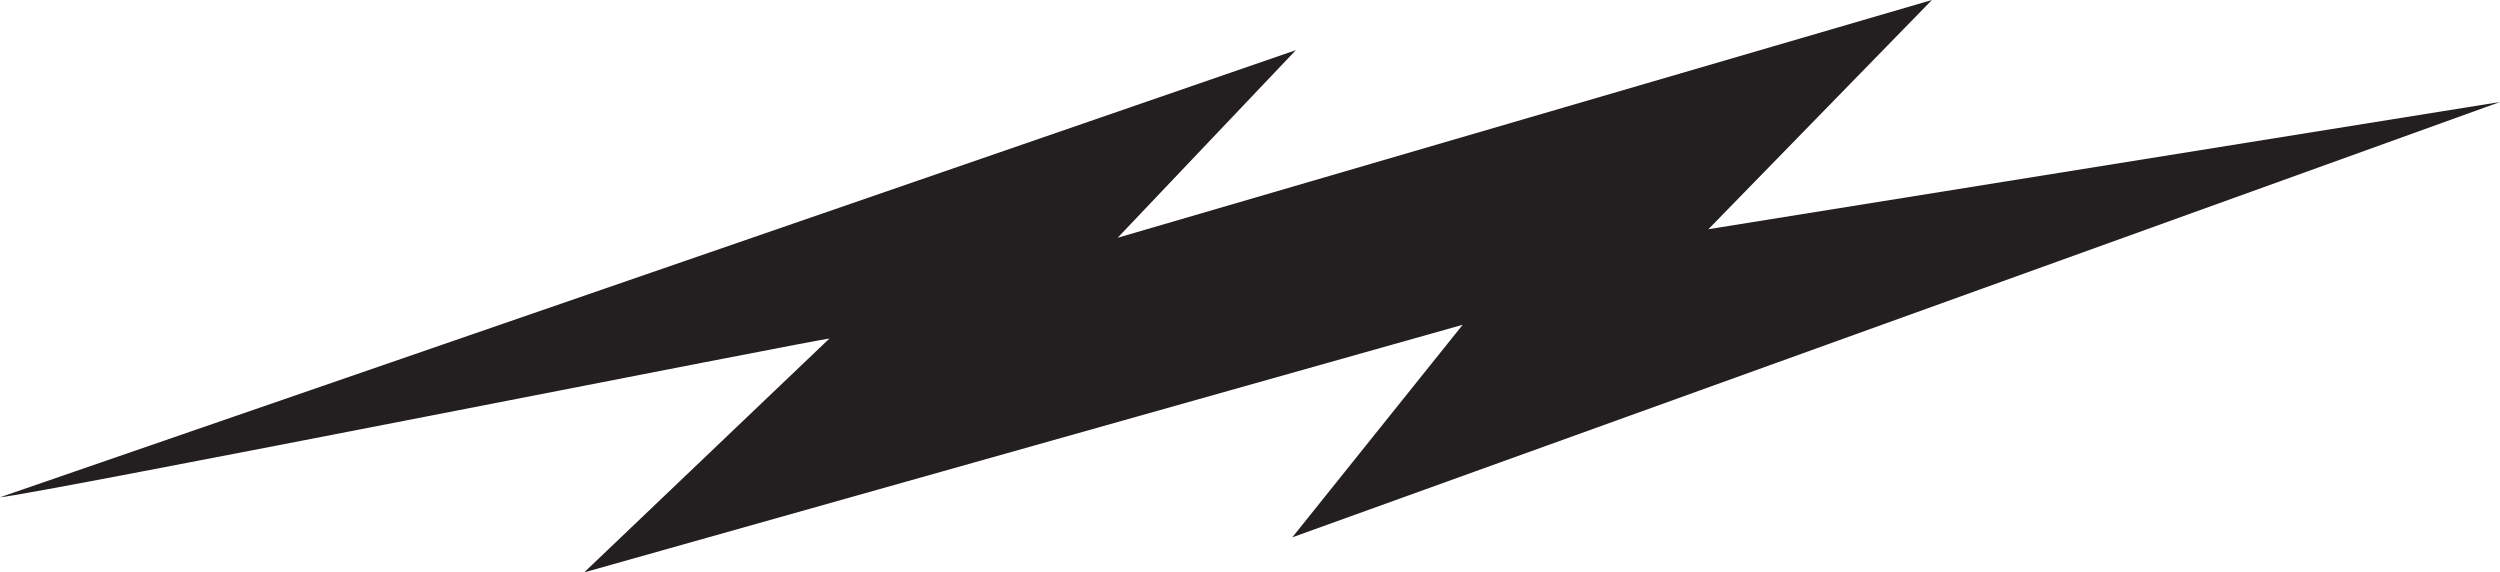 <?xml version="1.0" encoding="UTF-8"?>
<svg id="Layer_2" data-name="Layer 2" xmlns="http://www.w3.org/2000/svg" viewBox="0 0 175.5 40.18">
  <defs>
    <style>
      .cls-1 {
        fill: #231f20;
        fill-rule: evenodd;
      }
    </style>
  </defs>
  <g id="Layer_1-2" data-name="Layer 1">
    <g id="Birdhead_-_Lighting_Bolt" data-name="Birdhead - Lighting Bolt">
      <path class="cls-1" d="M58.22,23.77l-17.21,16.41,61.67-17.38-11.96,14.92L175.5,7.16l-55.57,8.93L135.62,0l-57.16,16.69,12.51-13.17L0,34.91c2.3-.17,58.05-11.23,58.22-11.14Z"/>
    </g>
  </g>
</svg>